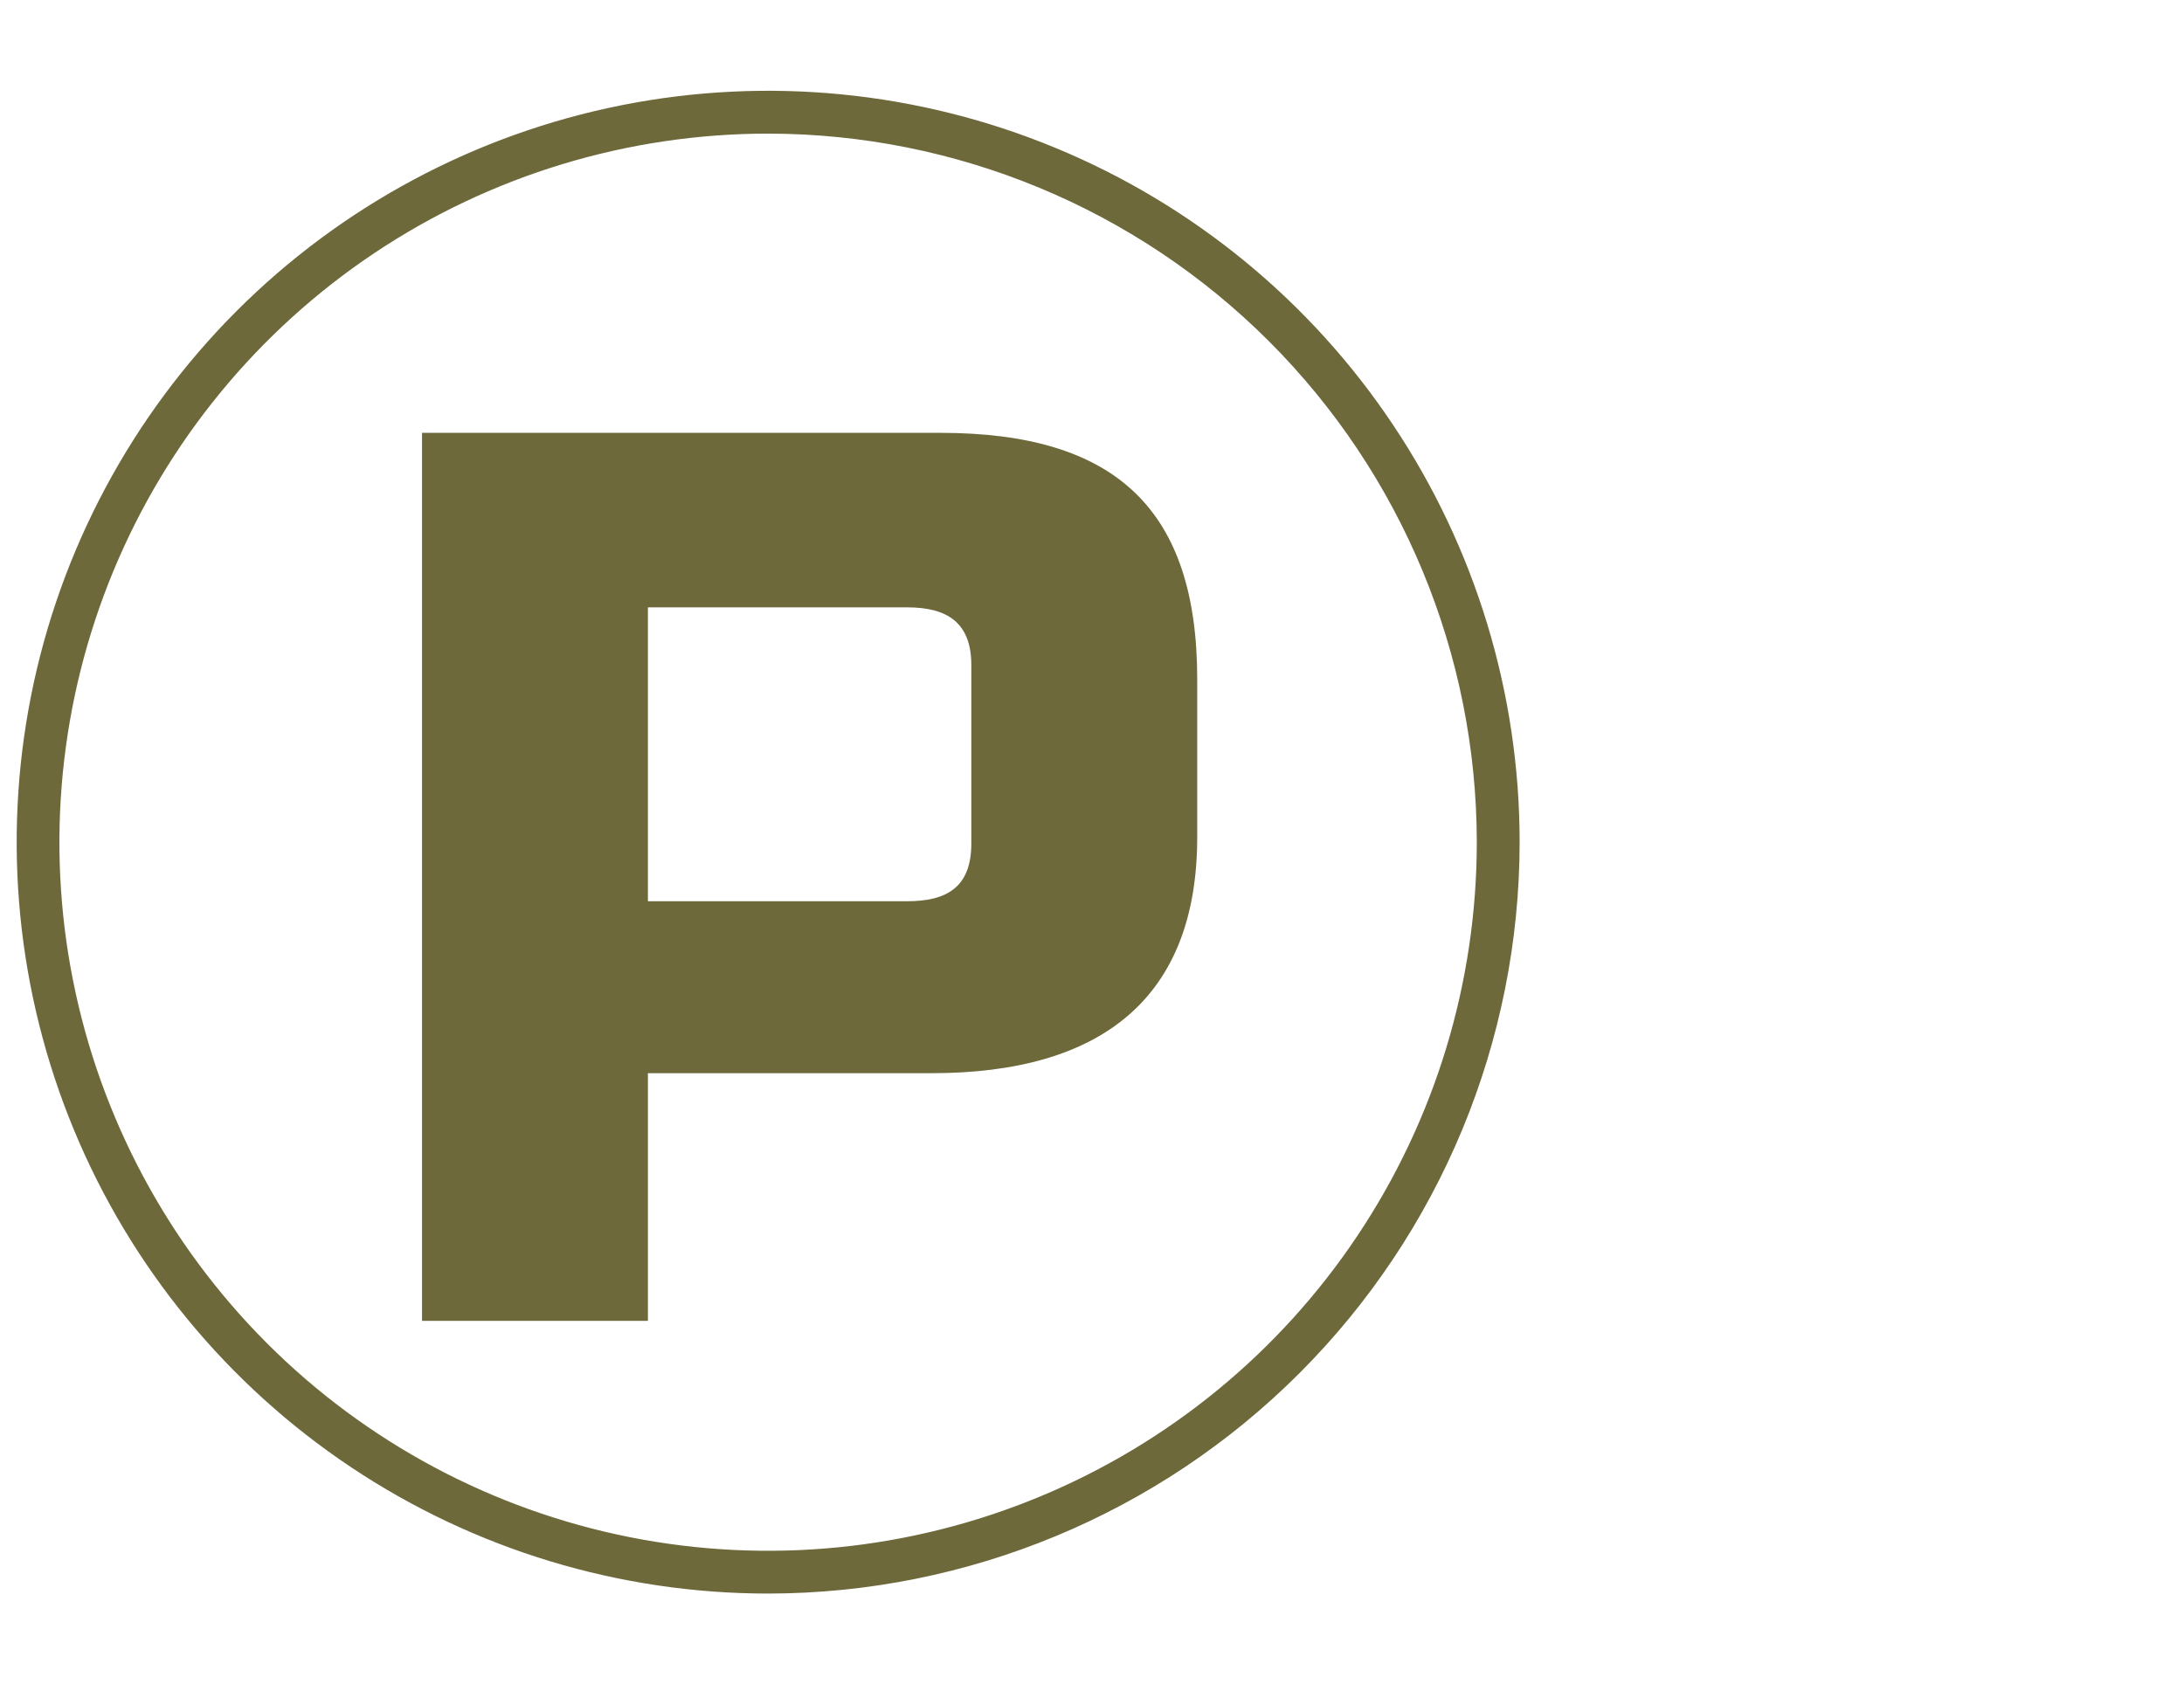 <?xml version="1.0" encoding="utf-8"?>
<!-- Generator: Adobe Illustrator 26.5.0, SVG Export Plug-In . SVG Version: 6.00 Build 0)  -->
<svg version="1.1" id="Layer_1" xmlns="http://www.w3.org/2000/svg" xmlns:xlink="http://www.w3.org/1999/xlink" x="0px" y="0px"
	 viewBox="0 0 69.948 54.629" style="enable-background:new 0 0 69.948 54.629;" xml:space="preserve">
<style type="text/css">
	.st0{fill:#6D693B;}
</style>
<path class="st0" d="M24.608,51.046c-4.76,0.001-9.415-1.409-13.373-4.053c-3.959-2.644-7.045-6.402-8.867-10.8
	s-2.3-9.237-1.373-13.907c0.928-4.67,3.22-8.959,6.585-12.326c3.366-3.366,7.654-5.659,12.324-6.589
	c4.669-0.929,9.509-0.453,13.907,1.369c4.399,1.821,8.158,4.906,10.802,8.865c2.645,3.958,4.057,8.612,4.057,13.372
	c-0.005,6.38-2.542,12.498-7.053,17.01C37.106,48.5,30.989,51.038,24.608,51.046L24.608,51.046z M24.608,4.28L24.608,4.28
	c-4.489-0.001-8.878,1.329-12.612,3.822c-3.733,2.493-6.644,6.038-8.363,10.185c-1.719,4.148-2.17,8.712-1.295,13.115
	c0.875,4.403,3.037,8.448,6.21,11.623c3.174,3.175,7.219,5.338,11.622,6.214c4.403,0.876,8.967,0.427,13.115-1.291
	c4.148-1.718,7.693-4.627,10.187-8.36c2.495-3.732,3.826-8.121,3.826-12.611c-0.006-6.017-2.398-11.786-6.652-16.041
	C36.393,6.681,30.625,4.287,24.608,4.28L24.608,4.28z M29.835,34.377h-9.084v7.934h-7.235V13.865h16.607
	c5.632,0,8.221,2.473,8.221,7.893v5.056C38.344,31.952,35.302,34.377,29.835,34.377L29.835,34.377z M31.109,21.305
	c0-1.37-0.781-1.85-2.055-1.85h-8.303v9.414h8.303c1.274,0,2.055-0.452,2.055-1.85L31.109,21.305z"/>
</svg>
